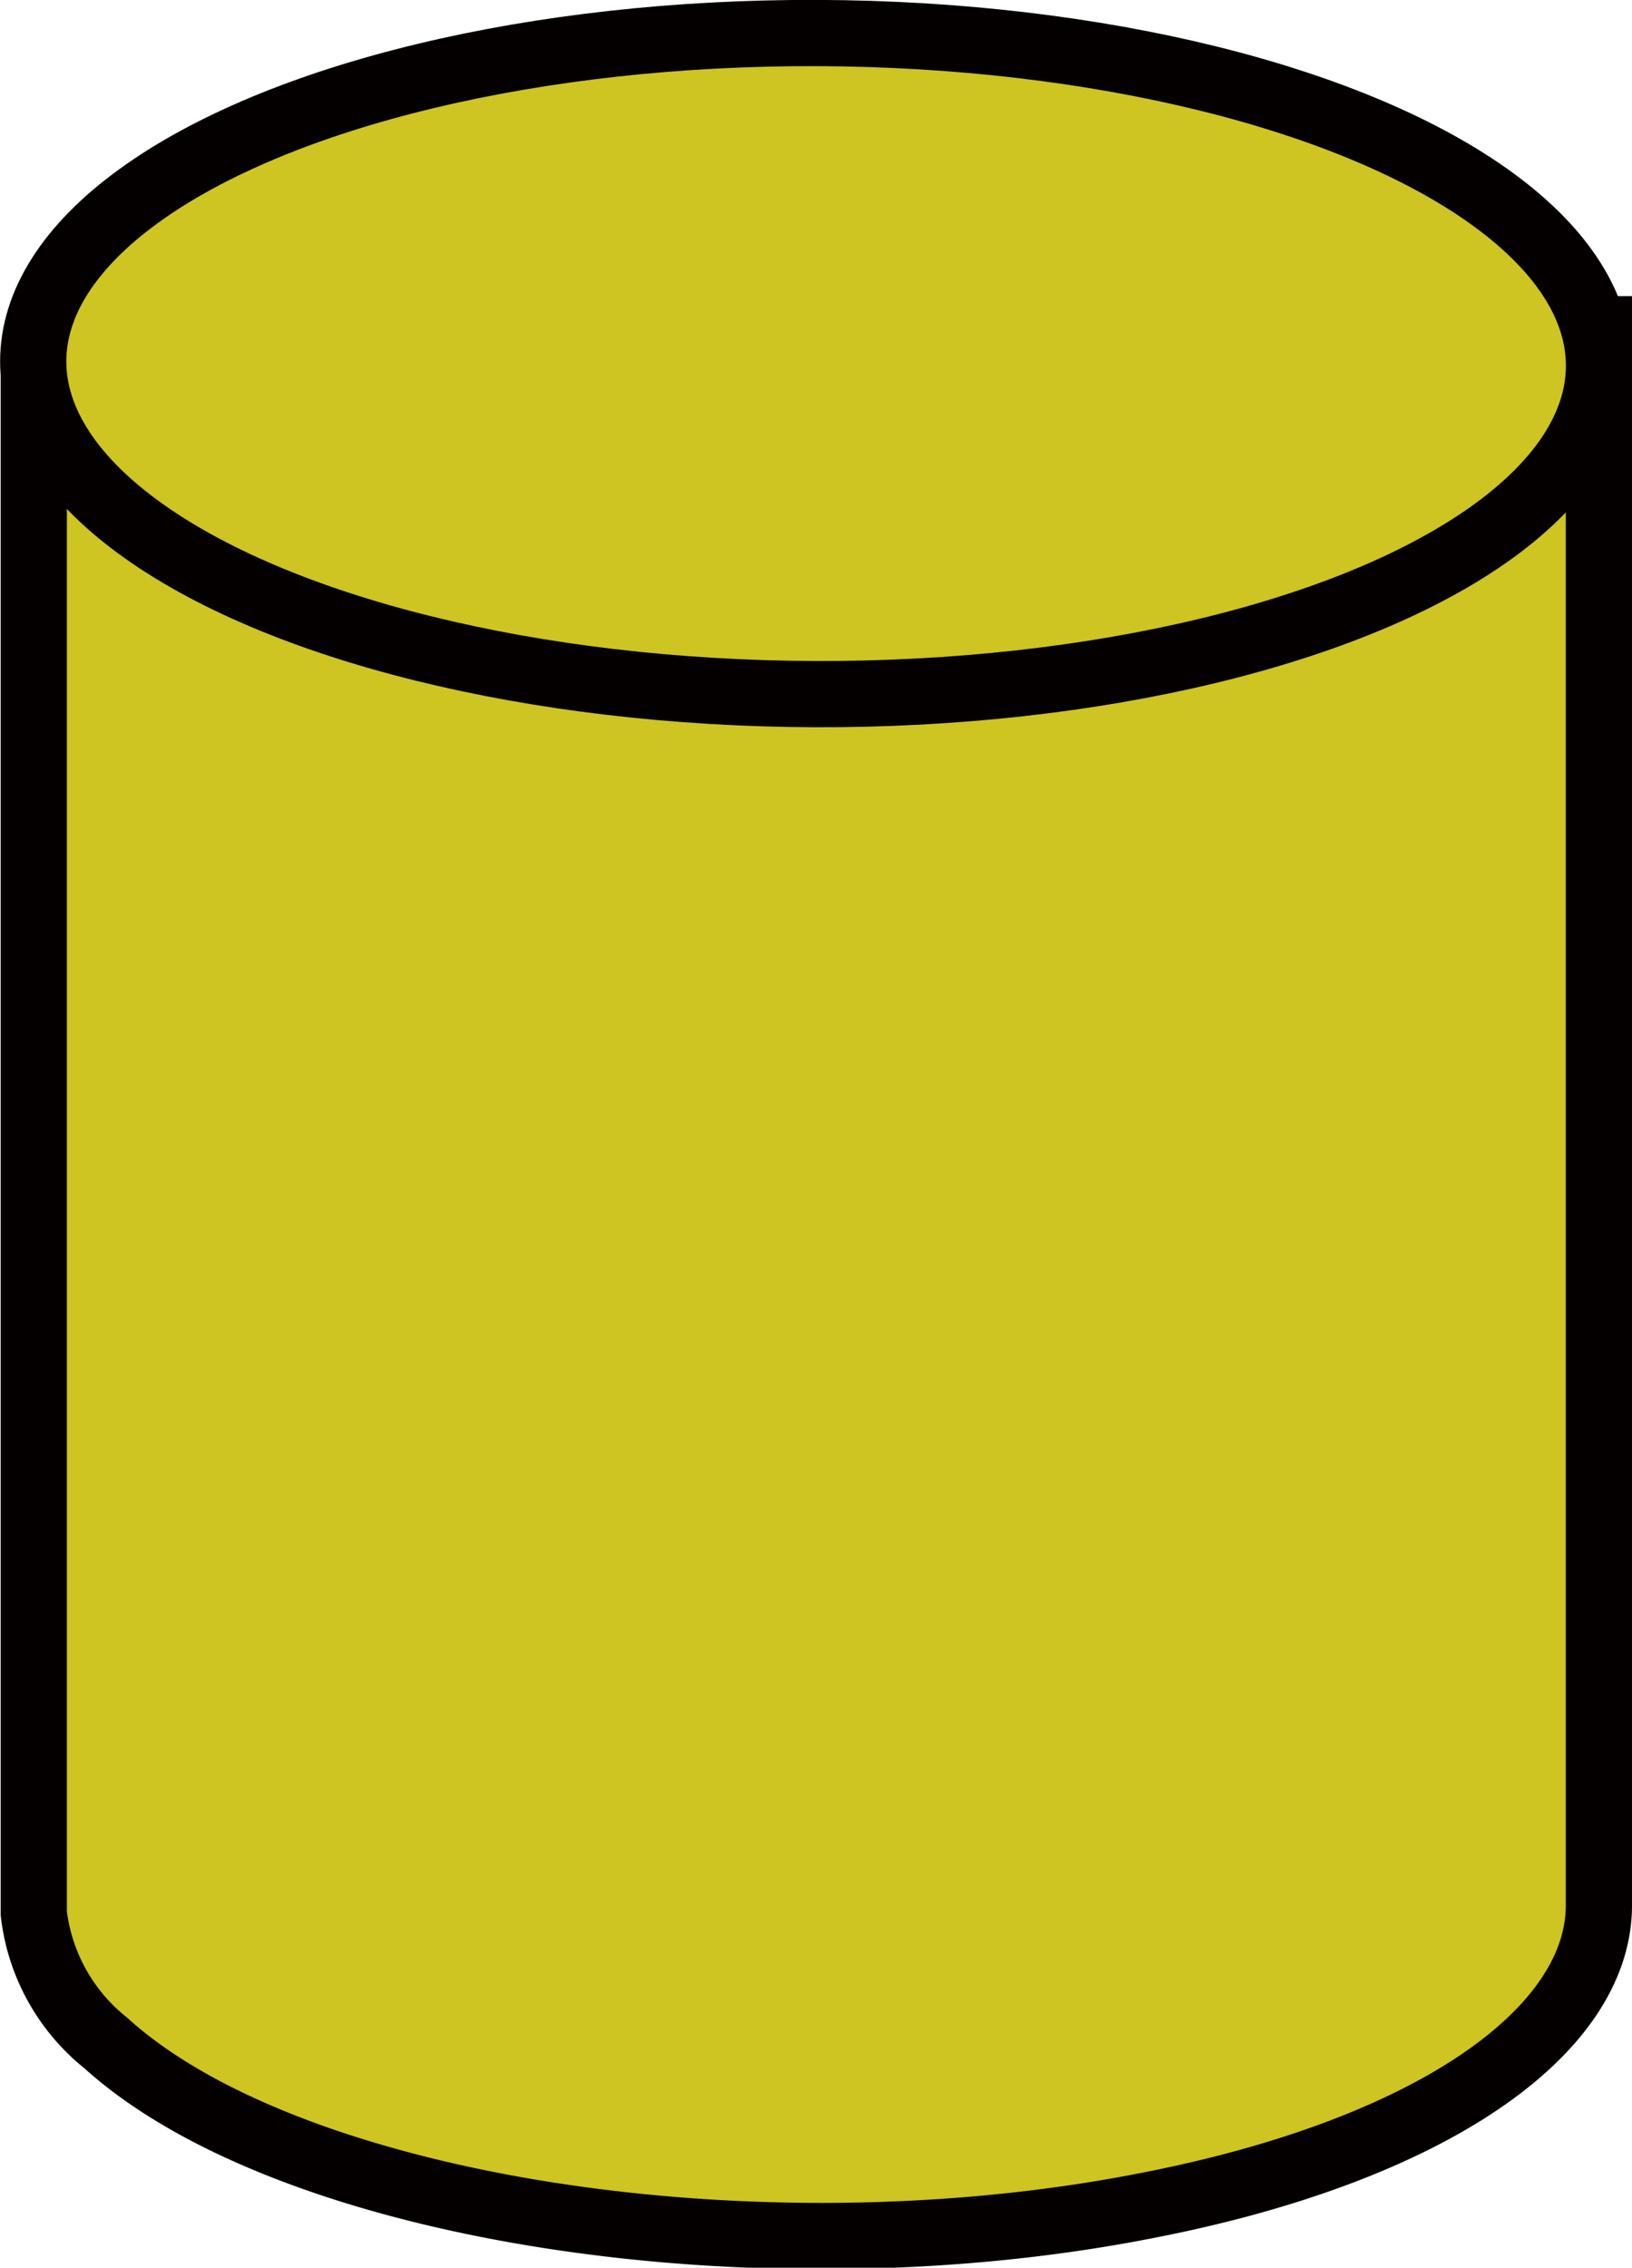 <svg xmlns="http://www.w3.org/2000/svg" viewBox="0 0 25.14 34.92"><defs><style>.cls-1{fill:#cec422;stroke:#040000;stroke-miterlimit:10;stroke-width:1.02px;}</style></defs><title>selecter-img</title><g id="レイヤー_2" data-name="レイヤー 2"><g id="レイヤー_1-2" data-name="レイヤー 1"><path class="cls-1" d="M.52,5.65V29.46a3,3,0,0,0,1.11,2c2.81,2.55,10,3.68,16,2.51,4.42-.85,7-2.69,7-4.63V4.56"/><ellipse class="cls-1" cx="12.57" cy="5.6" rx="5.09" ry="12.06" transform="translate(6.93 18.15) rotate(-89.81)"/></g></g></svg>